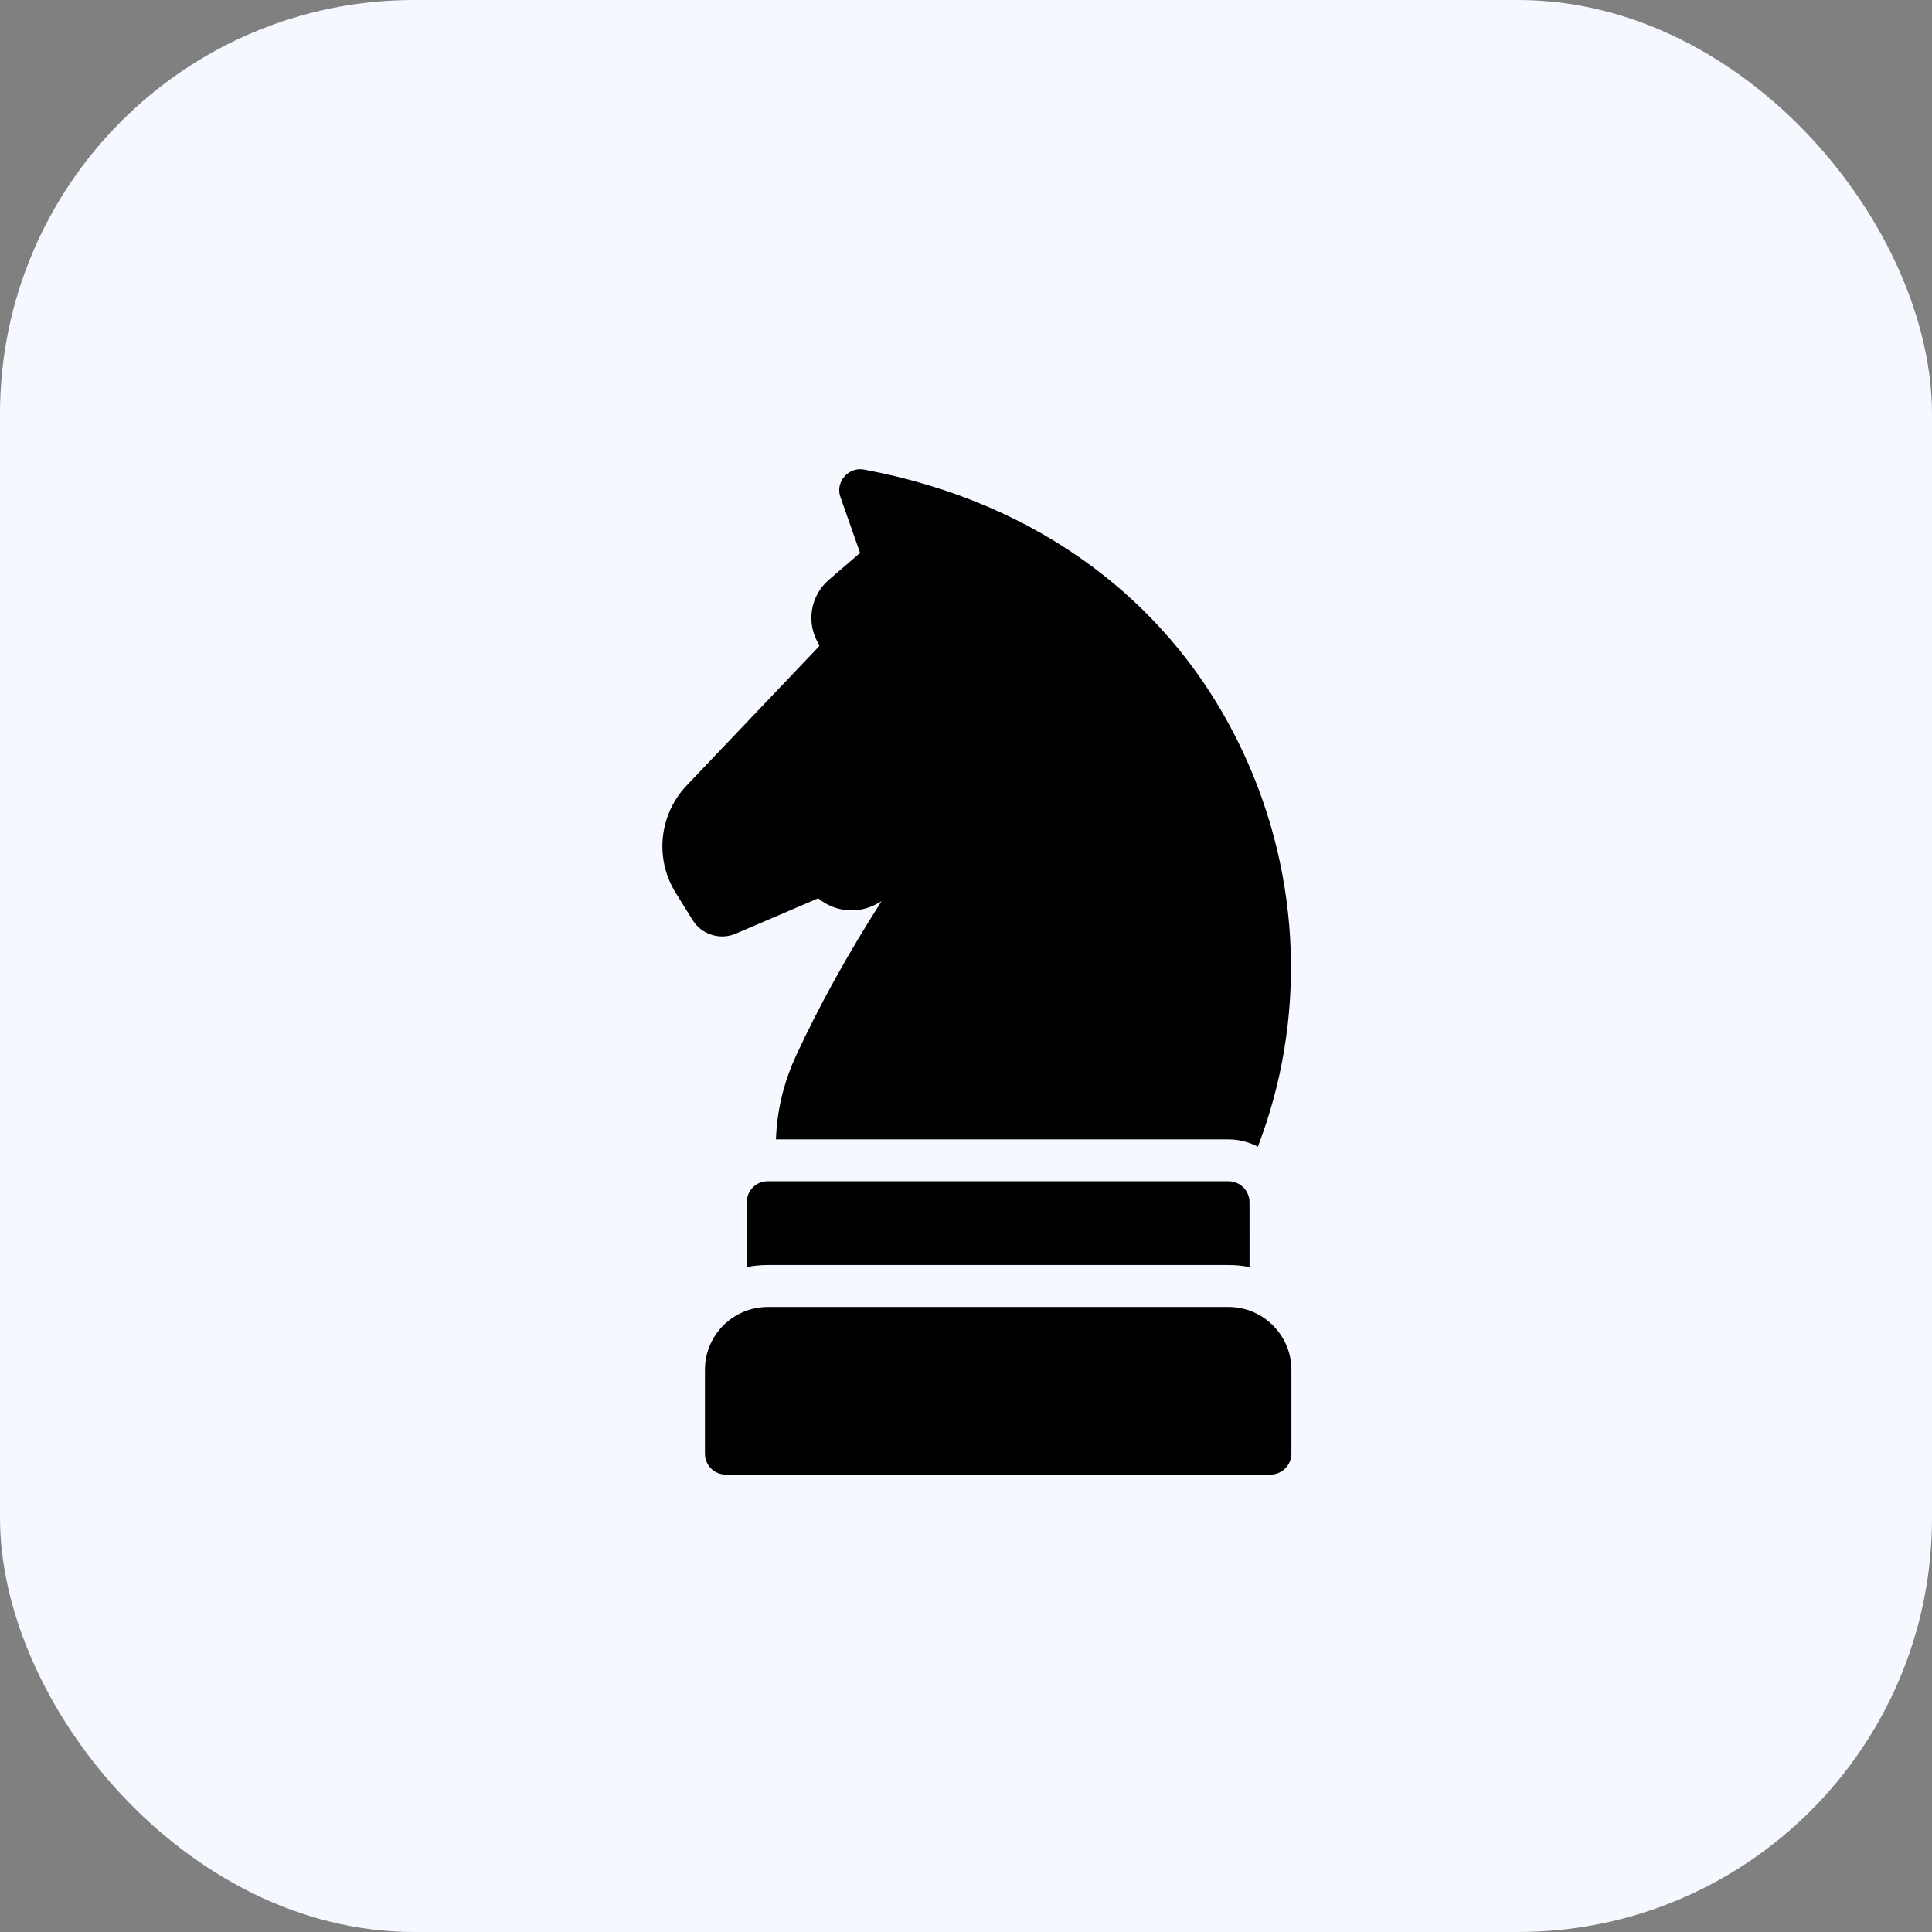 <svg xmlns="http://www.w3.org/2000/svg" width="70" height="70" viewBox="0 0 70 70" fill="none"><rect x="0" y="0" width="70" height="70" fill="#808080" stroke="none"/><g id="icon"><rect id="Rectangle 155360" width="70" height="70" rx="15" fill="#F5F8FE"></rect><g id="Group"><path id="Vector" d="M25.1 33.344C25.418 33.86 26.094 34.073 26.656 33.829L29.646 32.547C30.238 33.04 31.079 33.132 31.779 32.744L31.939 32.654C30.74 34.528 29.678 36.44 28.858 38.216C28.433 39.126 28.191 40.067 28.129 41.001C28.122 41.092 28.122 41.191 28.113 41.282H44.512C44.891 41.282 45.255 41.38 45.574 41.547C47.327 36.994 47.167 31.825 45.051 27.281C42.525 21.847 37.644 18.197 31.309 17.014C31.044 16.961 30.77 17.061 30.596 17.265C30.413 17.47 30.359 17.758 30.45 18.007L31.163 20.034L30.041 20.998C29.351 21.591 29.198 22.576 29.669 23.343C29.692 23.373 29.685 23.41 29.662 23.433L24.881 28.458C23.88 29.513 23.712 31.106 24.479 32.344L25.1 33.344Z" fill="black"></path><path id="Vector_2" d="M44.514 45.835C44.772 45.835 45.03 45.858 45.273 45.912L45.272 43.559C45.272 43.141 44.93 42.799 44.512 42.799H27.816C27.391 42.799 27.057 43.141 27.057 43.559V45.912C27.3 45.858 27.558 45.835 27.816 45.835H44.514Z" fill="black"></path><path id="Vector_3" d="M44.514 47.354H27.818C26.558 47.354 25.541 48.379 25.541 49.631V52.667C25.541 53.085 25.875 53.427 26.3 53.427H46.031C46.449 53.427 46.79 53.085 46.79 52.667V49.631C46.79 48.379 45.766 47.354 44.514 47.354Z" fill="black"></path></g></g></svg>
